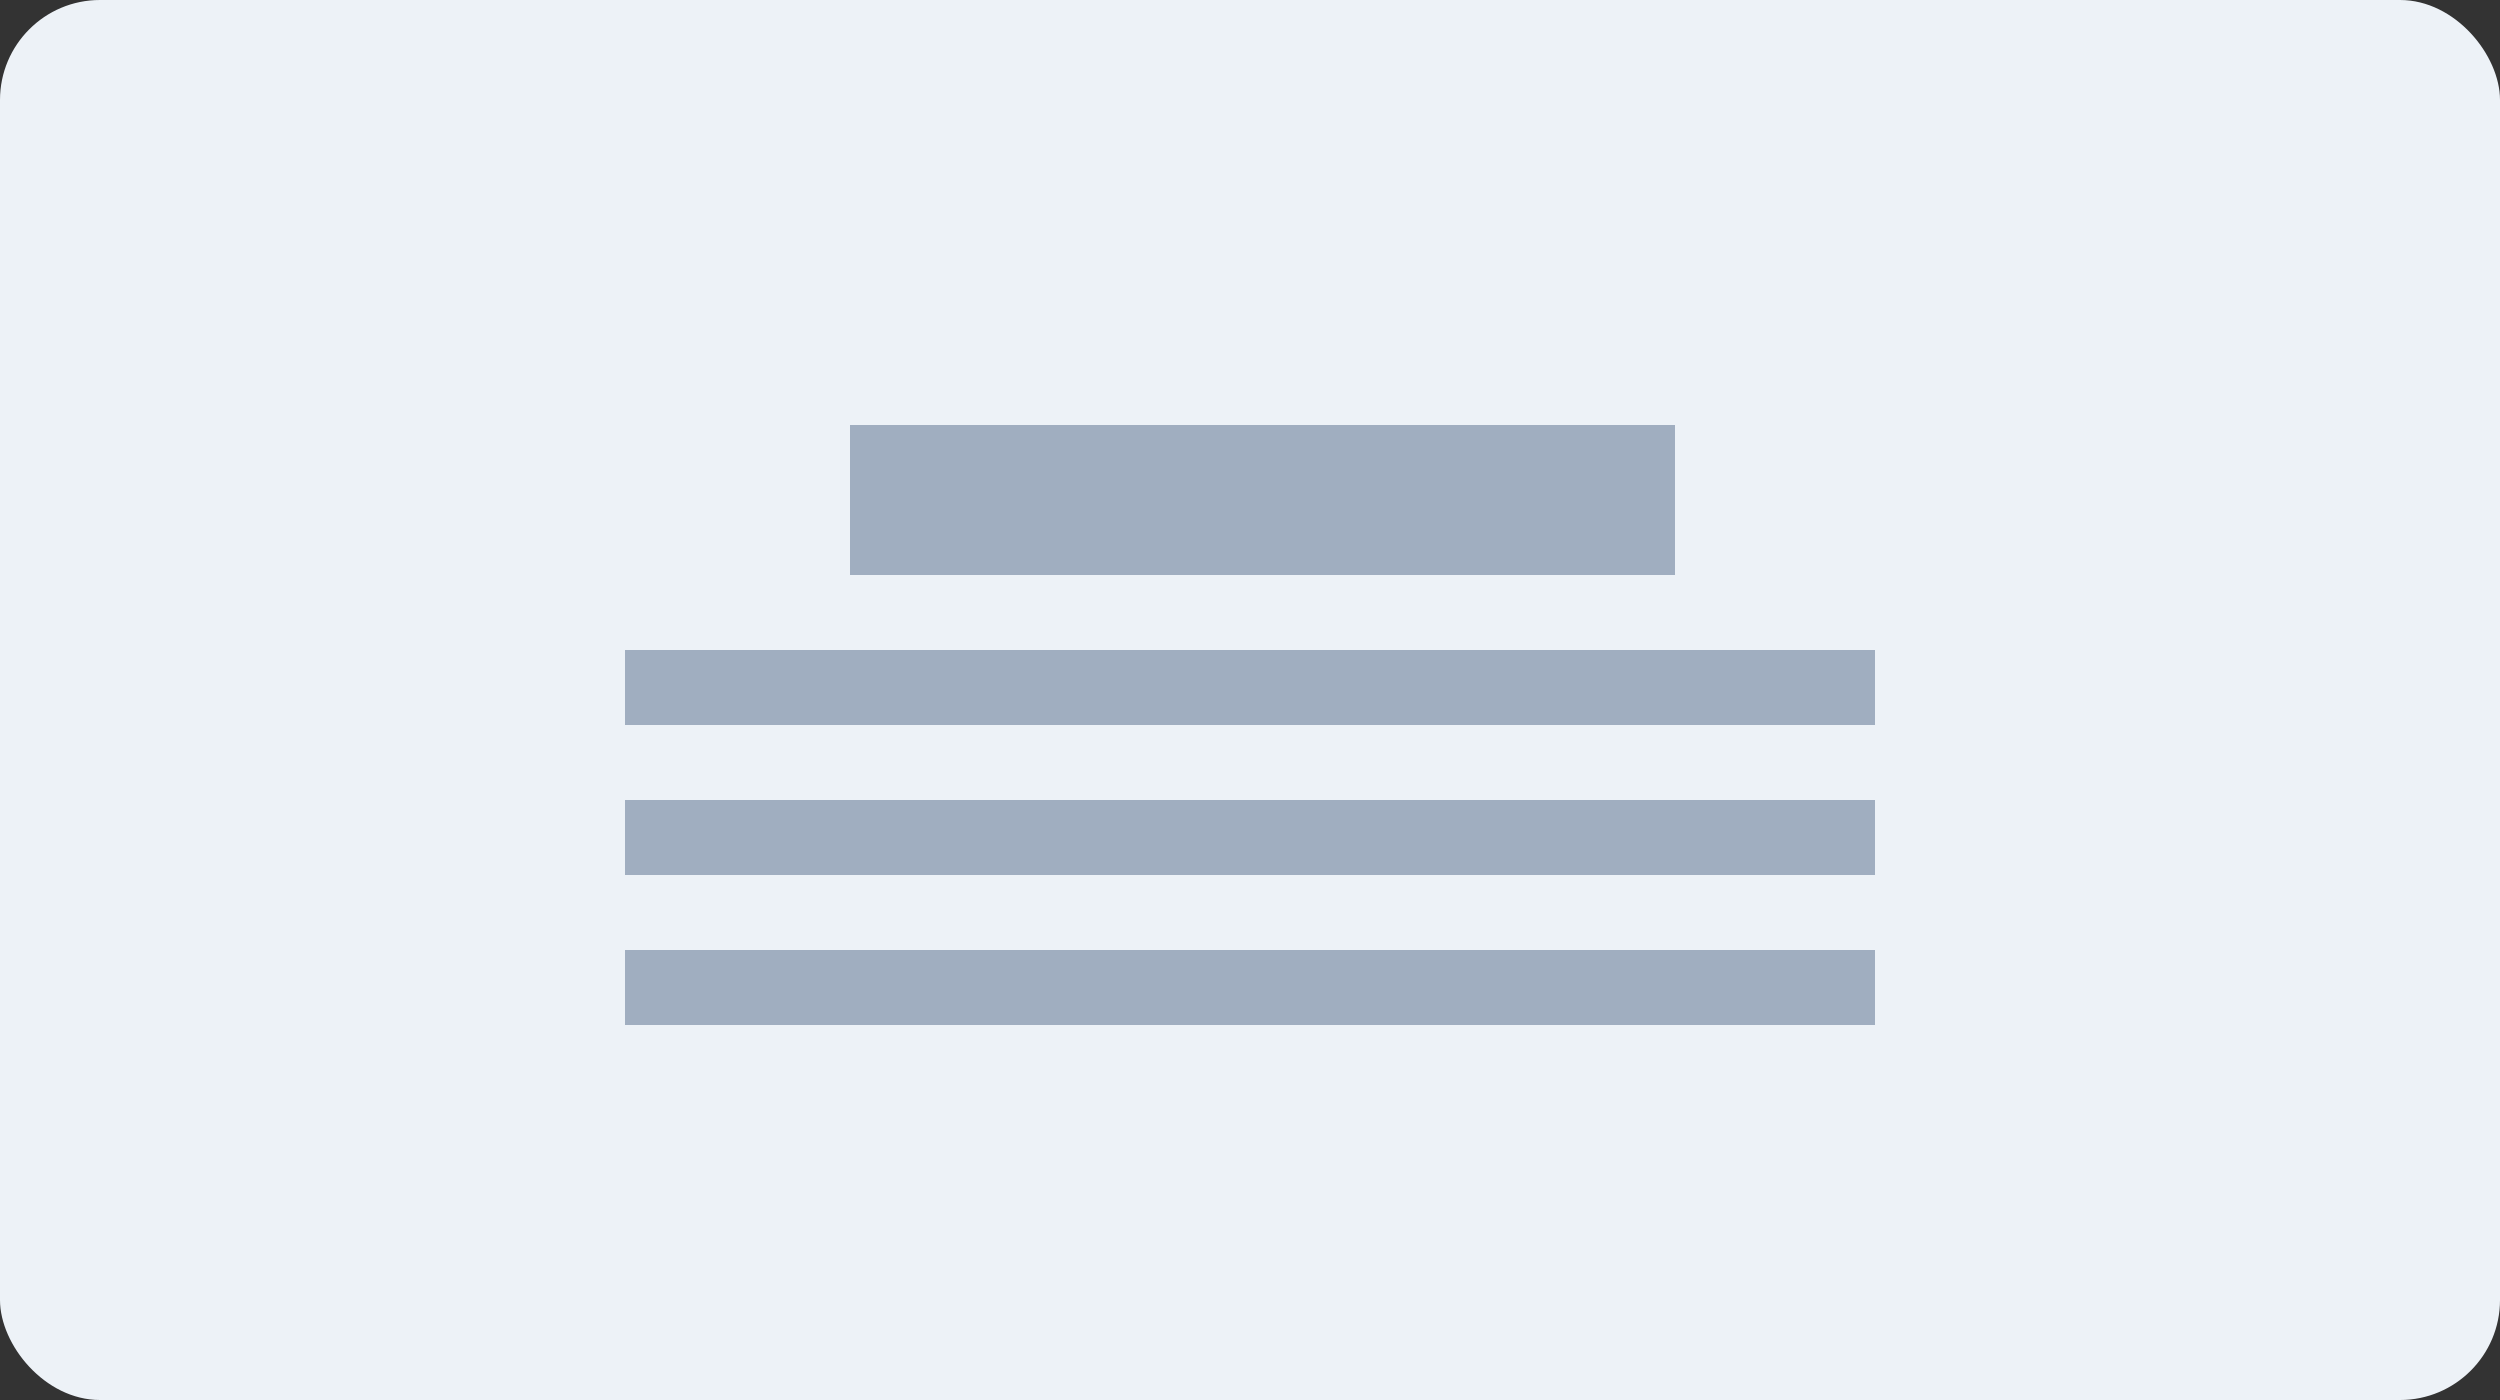 <svg xmlns="http://www.w3.org/2000/svg" width="100" height="56" viewBox="0 0 100 56">
  <rect x="0" y="0" width="100" height="56" fill="#333333" stroke="none"/>
  <g fill="none" fill-rule="evenodd">
    <rect width="100" height="56" fill="#EDF2F7" rx="4"/>
    <g fill="#A0AEC0" transform="translate(25 17)">
      <rect width="33" height="6" x="9"/>
      <rect width="50" height="3" y="9"/>
      <rect width="50" height="3" y="15"/>
      <rect width="50" height="3" y="21"/>
    </g>
  </g>
</svg>
